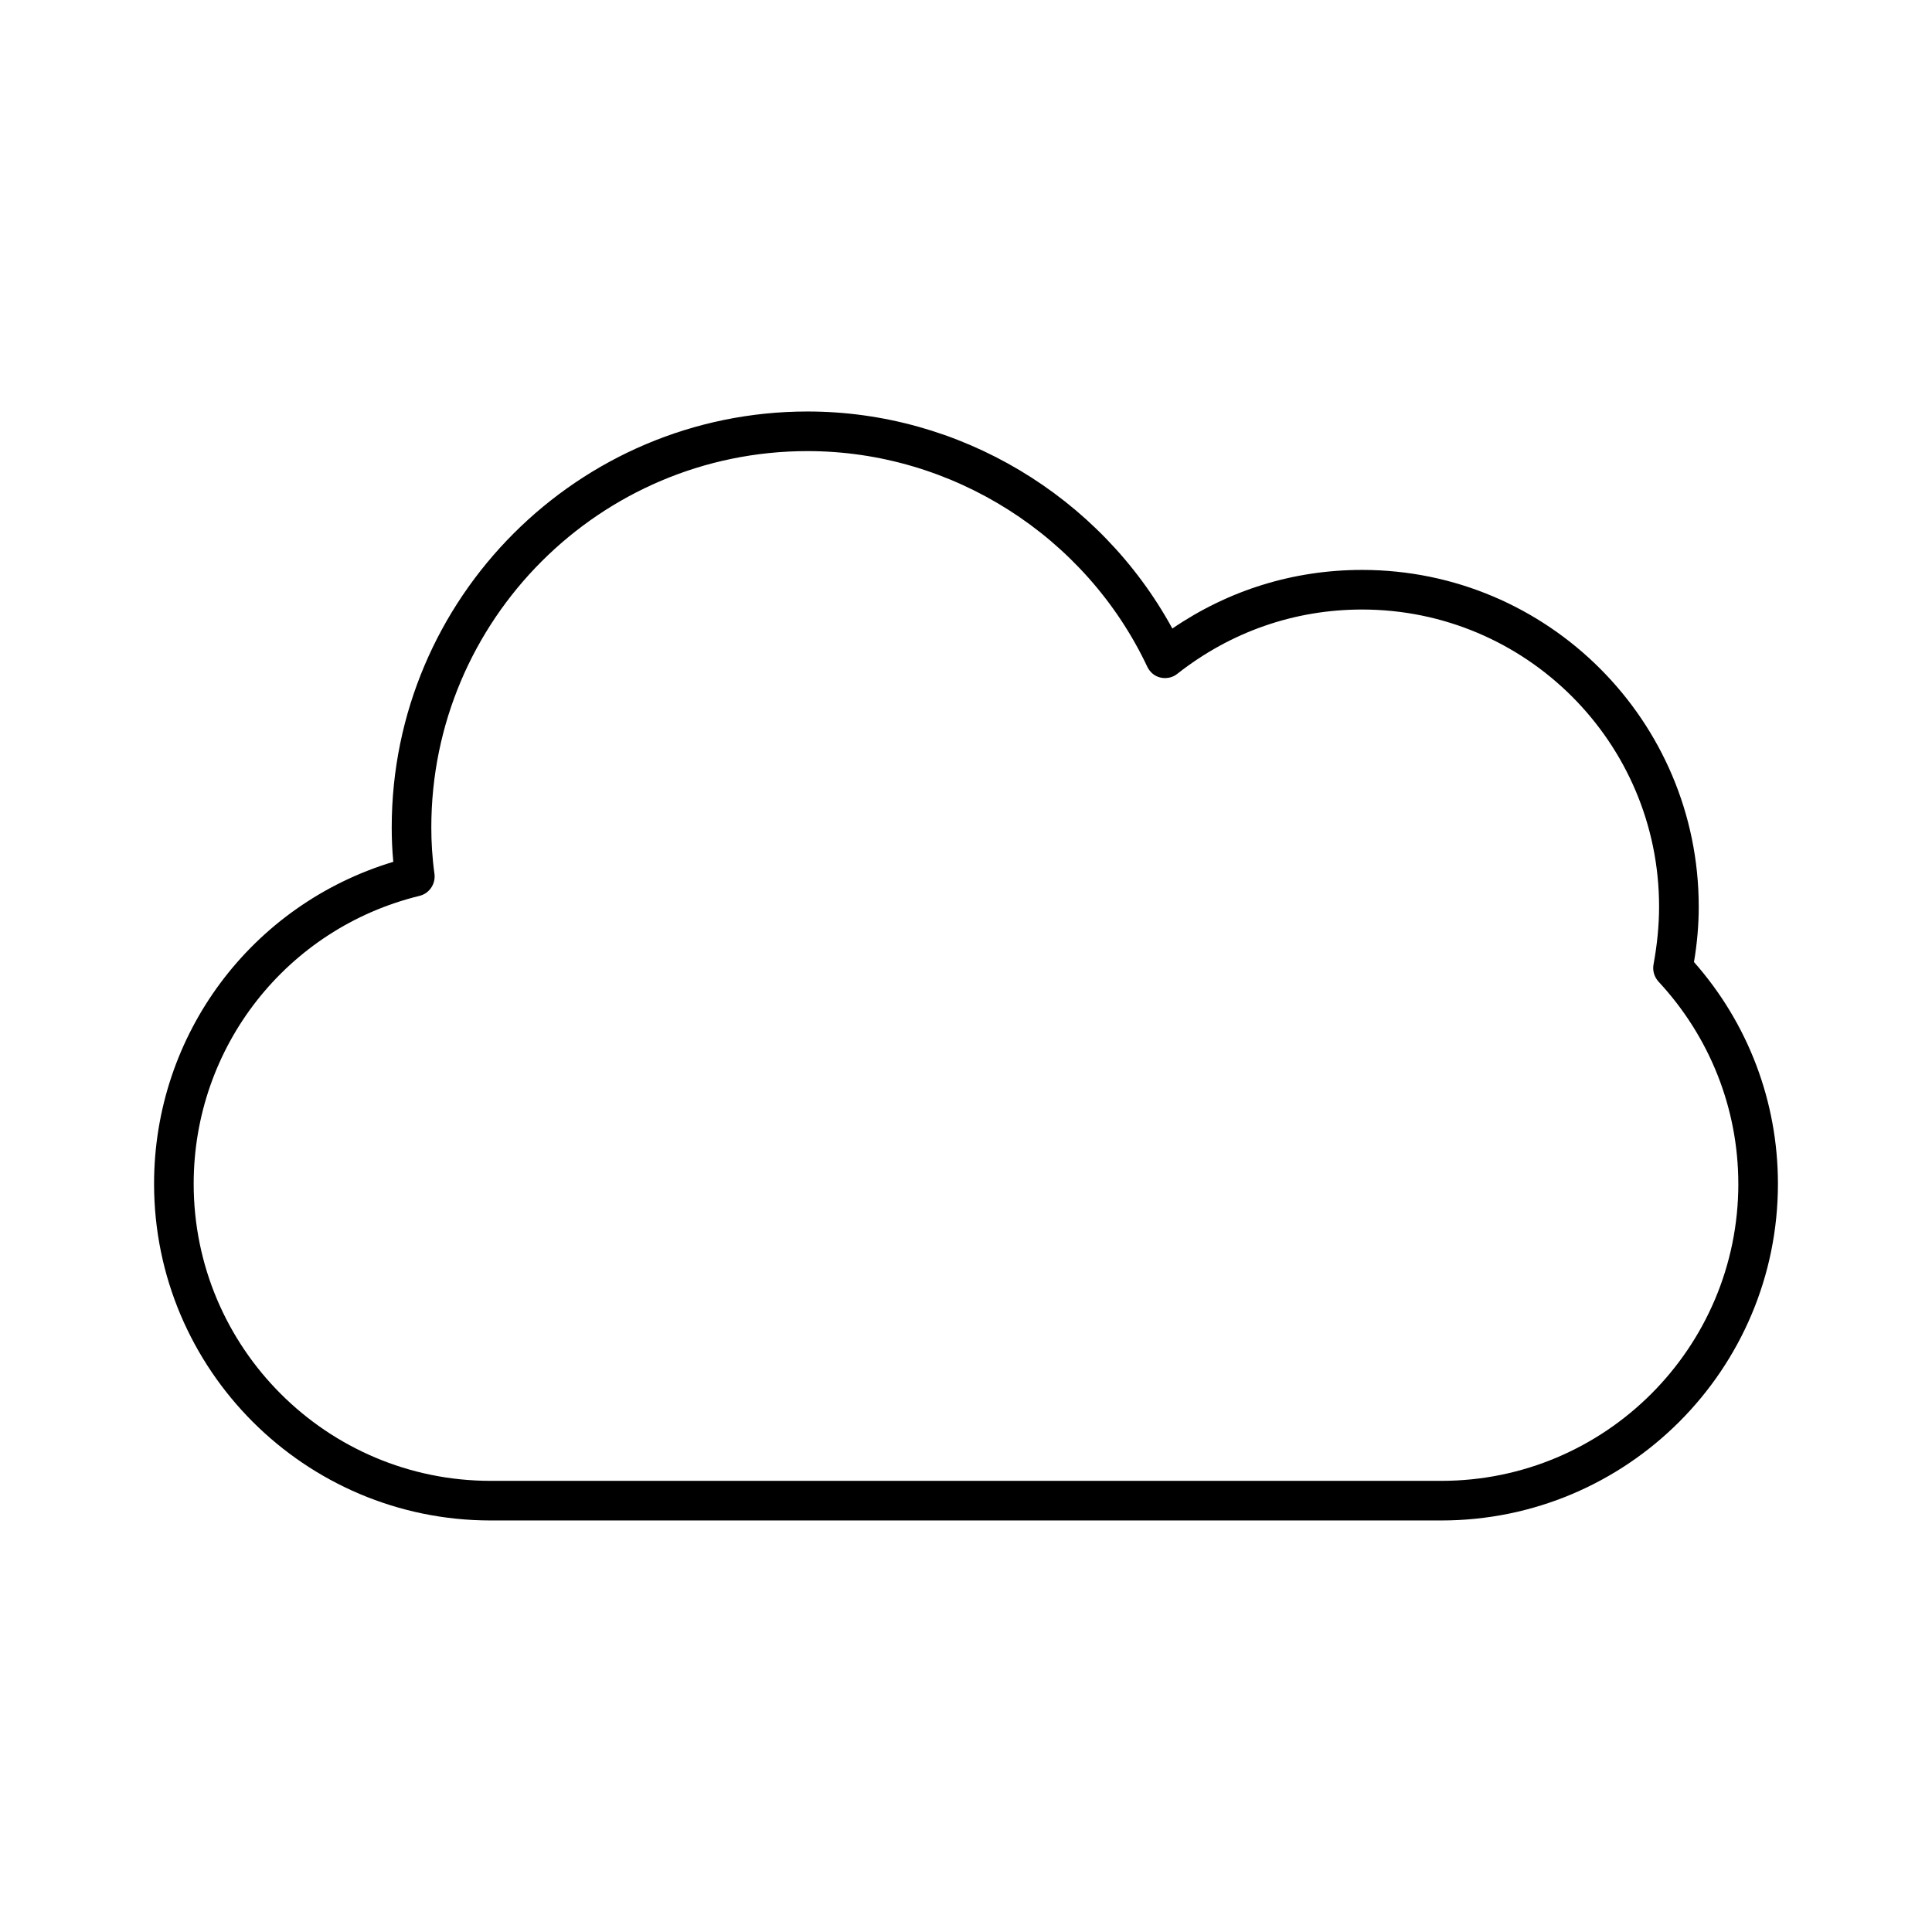 <?xml version="1.0" encoding="UTF-8"?>
<!-- Uploaded to: ICON Repo, www.svgrepo.com, Generator: ICON Repo Mixer Tools -->
<svg fill="#000000" width="800px" height="800px" version="1.1" viewBox="144 144 512 512" xmlns="http://www.w3.org/2000/svg">
 <path d="m594.18 384.25c0-49.227-39.988-89.215-89.215-89.215-18.156 0-35.371 5.352-50.277 15.535-19.207-35.164-56.469-57.52-96.668-57.52-60.773 0-110.21 49.438-110.21 110.21 0 2.832 0.105 5.879 0.418 9.133-37.578 11.336-63.398 45.762-63.398 85.332 0 49.227 39.988 89.215 89.215 89.215h251.91c49.227 0 89.215-39.988 89.215-89.215 0-21.727-7.871-42.508-22.25-58.777 0.84-4.934 1.262-9.867 1.262-14.695zm10.496 73.473c0 43.453-35.266 78.719-78.719 78.719h-251.91c-43.453 0-78.719-35.266-78.719-78.719 0-36.316 24.664-67.699 59.828-76.305 2.625-0.629 4.305-3.148 3.988-5.773-0.629-4.617-0.84-8.605-0.84-12.387 0-55 44.715-99.711 99.711-99.711 38.309 0 73.684 22.461 90.055 57.203 0.734 1.469 1.996 2.519 3.57 2.832 1.469 0.316 3.148 0 4.41-1.051 14.168-11.125 31.066-17 48.906-17 43.453 0 78.719 35.266 78.719 78.719 0 5.039-0.523 10.18-1.469 15.324-0.316 1.68 0.211 3.359 1.363 4.617 13.543 14.59 21.102 33.59 21.102 53.531z"/>
</svg>